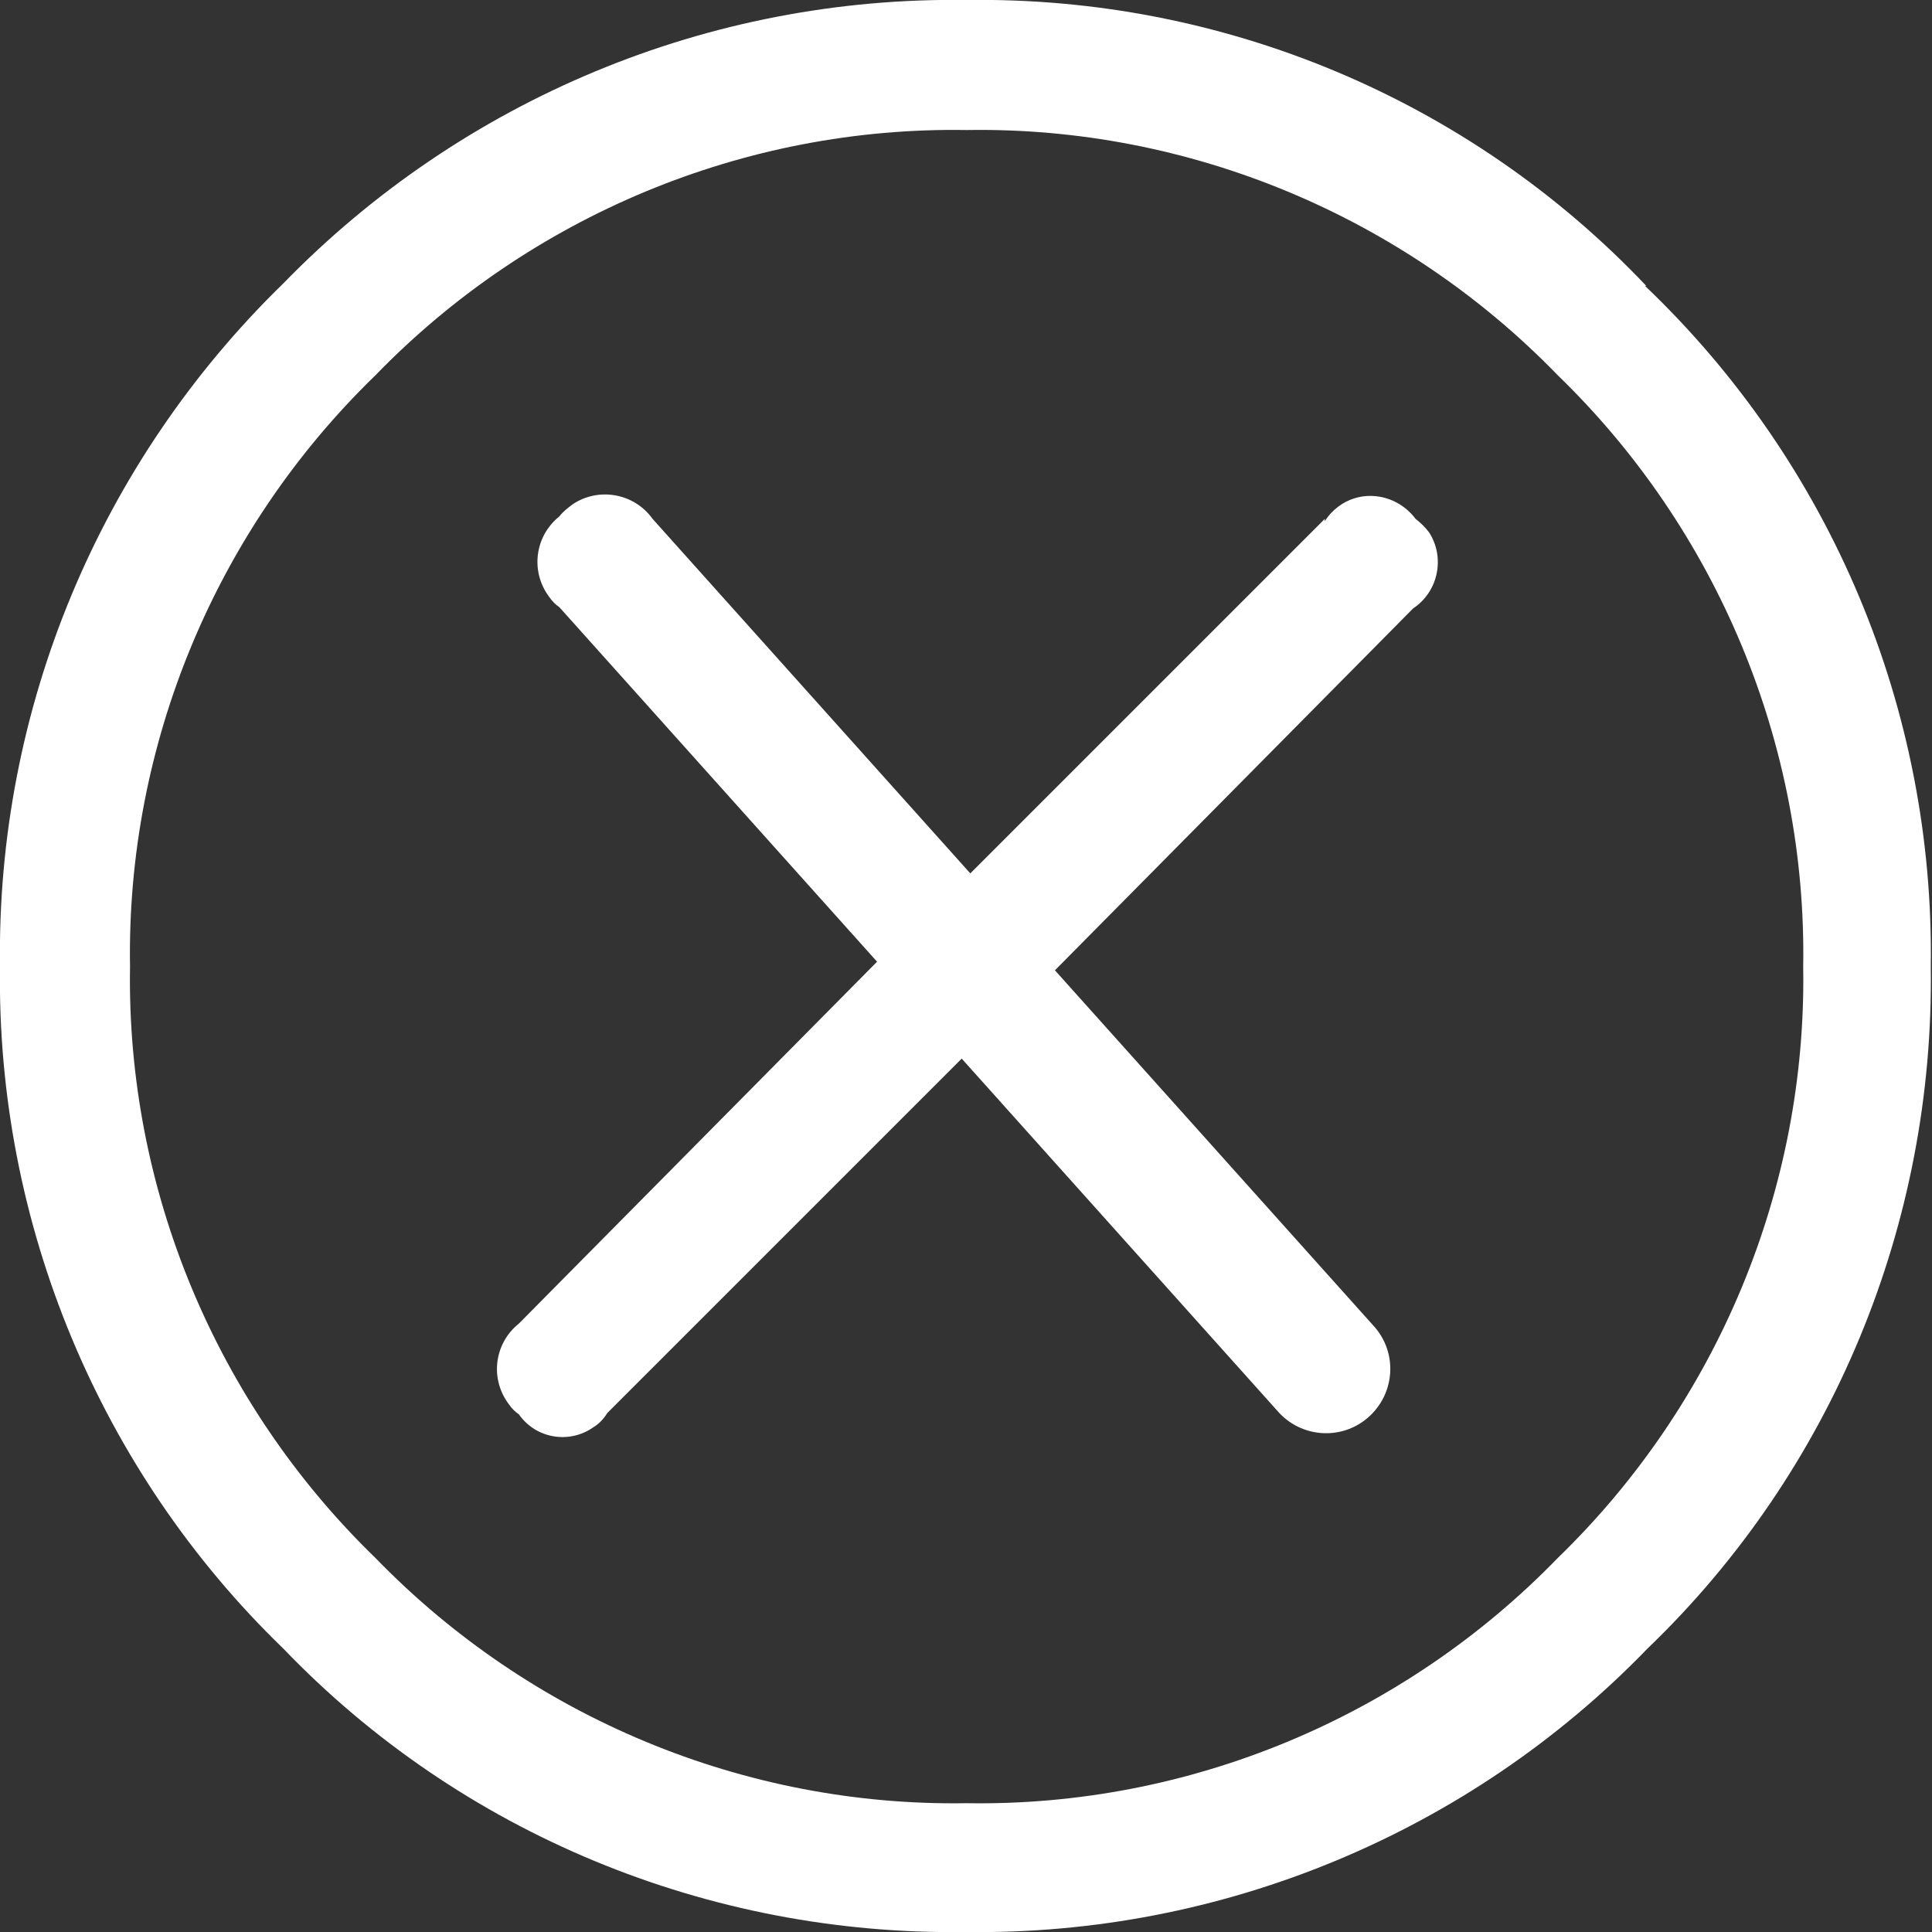 <?xml version="1.0" encoding="UTF-8"?>
<svg id="a" data-name="レイヤー 1" xmlns="http://www.w3.org/2000/svg" width="5.56mm" height="5.56mm" viewBox="0 0 15.75 15.75">
  <rect x="0" y="0" width="15.75" height="15.75" fill="#333333" stroke="none"/>
  <defs>
    <style>
      .c {
        fill: #fff;
      }
    </style>
  </defs>
  <path id="b" data-name="close alt2" class="c" d="M13.42,2.33C11.98,.81,9.97-.03,7.88,0,5.78-.03,3.77,.81,2.31,2.31,.81,3.77-.03,5.78,0,7.88c-.03,2.09,.81,4.11,2.31,5.56,1.45,1.51,3.47,2.34,5.56,2.31,2.09,.03,4.11-.81,5.56-2.31,1.51-1.45,2.34-3.47,2.31-5.56,.03-2.09-.81-4.1-2.33-5.55Zm-.72,10.37c-1.26,1.3-3.01,2.03-4.82,2-1.81,.03-3.56-.7-4.82-2-1.3-1.26-2.03-3.01-2-4.82-.03-1.81,.7-3.56,2-4.82,1.26-1.3,3.01-2.03,4.82-2,1.81-.03,3.56,.7,4.82,2,1.3,1.26,2.03,3.01,2,4.82,.03,1.81-.7,3.56-2,4.82Zm-1.9-8.47l-2.89,2.89-2.59-2.89c-.15-.21-.44-.26-.65-.12-.04,.03-.08,.06-.11,.1-.2,.16-.24,.45-.08,.66,.02,.03,.05,.06,.08,.08l2.59,2.89-2.92,2.95c-.2,.16-.24,.45-.08,.66,.02,.03,.05,.06,.08,.08,.14,.2,.41,.24,.6,.11,.05-.03,.09-.07,.12-.12l2.89-2.89,2.59,2.89c.2,.21,.53,.22,.74,.02,.21-.2,.22-.53,.02-.74h0l-2.59-2.89,2.92-2.95c.21-.14,.26-.42,.13-.62-.03-.04-.07-.08-.11-.11-.15-.2-.43-.25-.63-.1-.04,.03-.08,.07-.11,.12h0Z"/>
</svg>